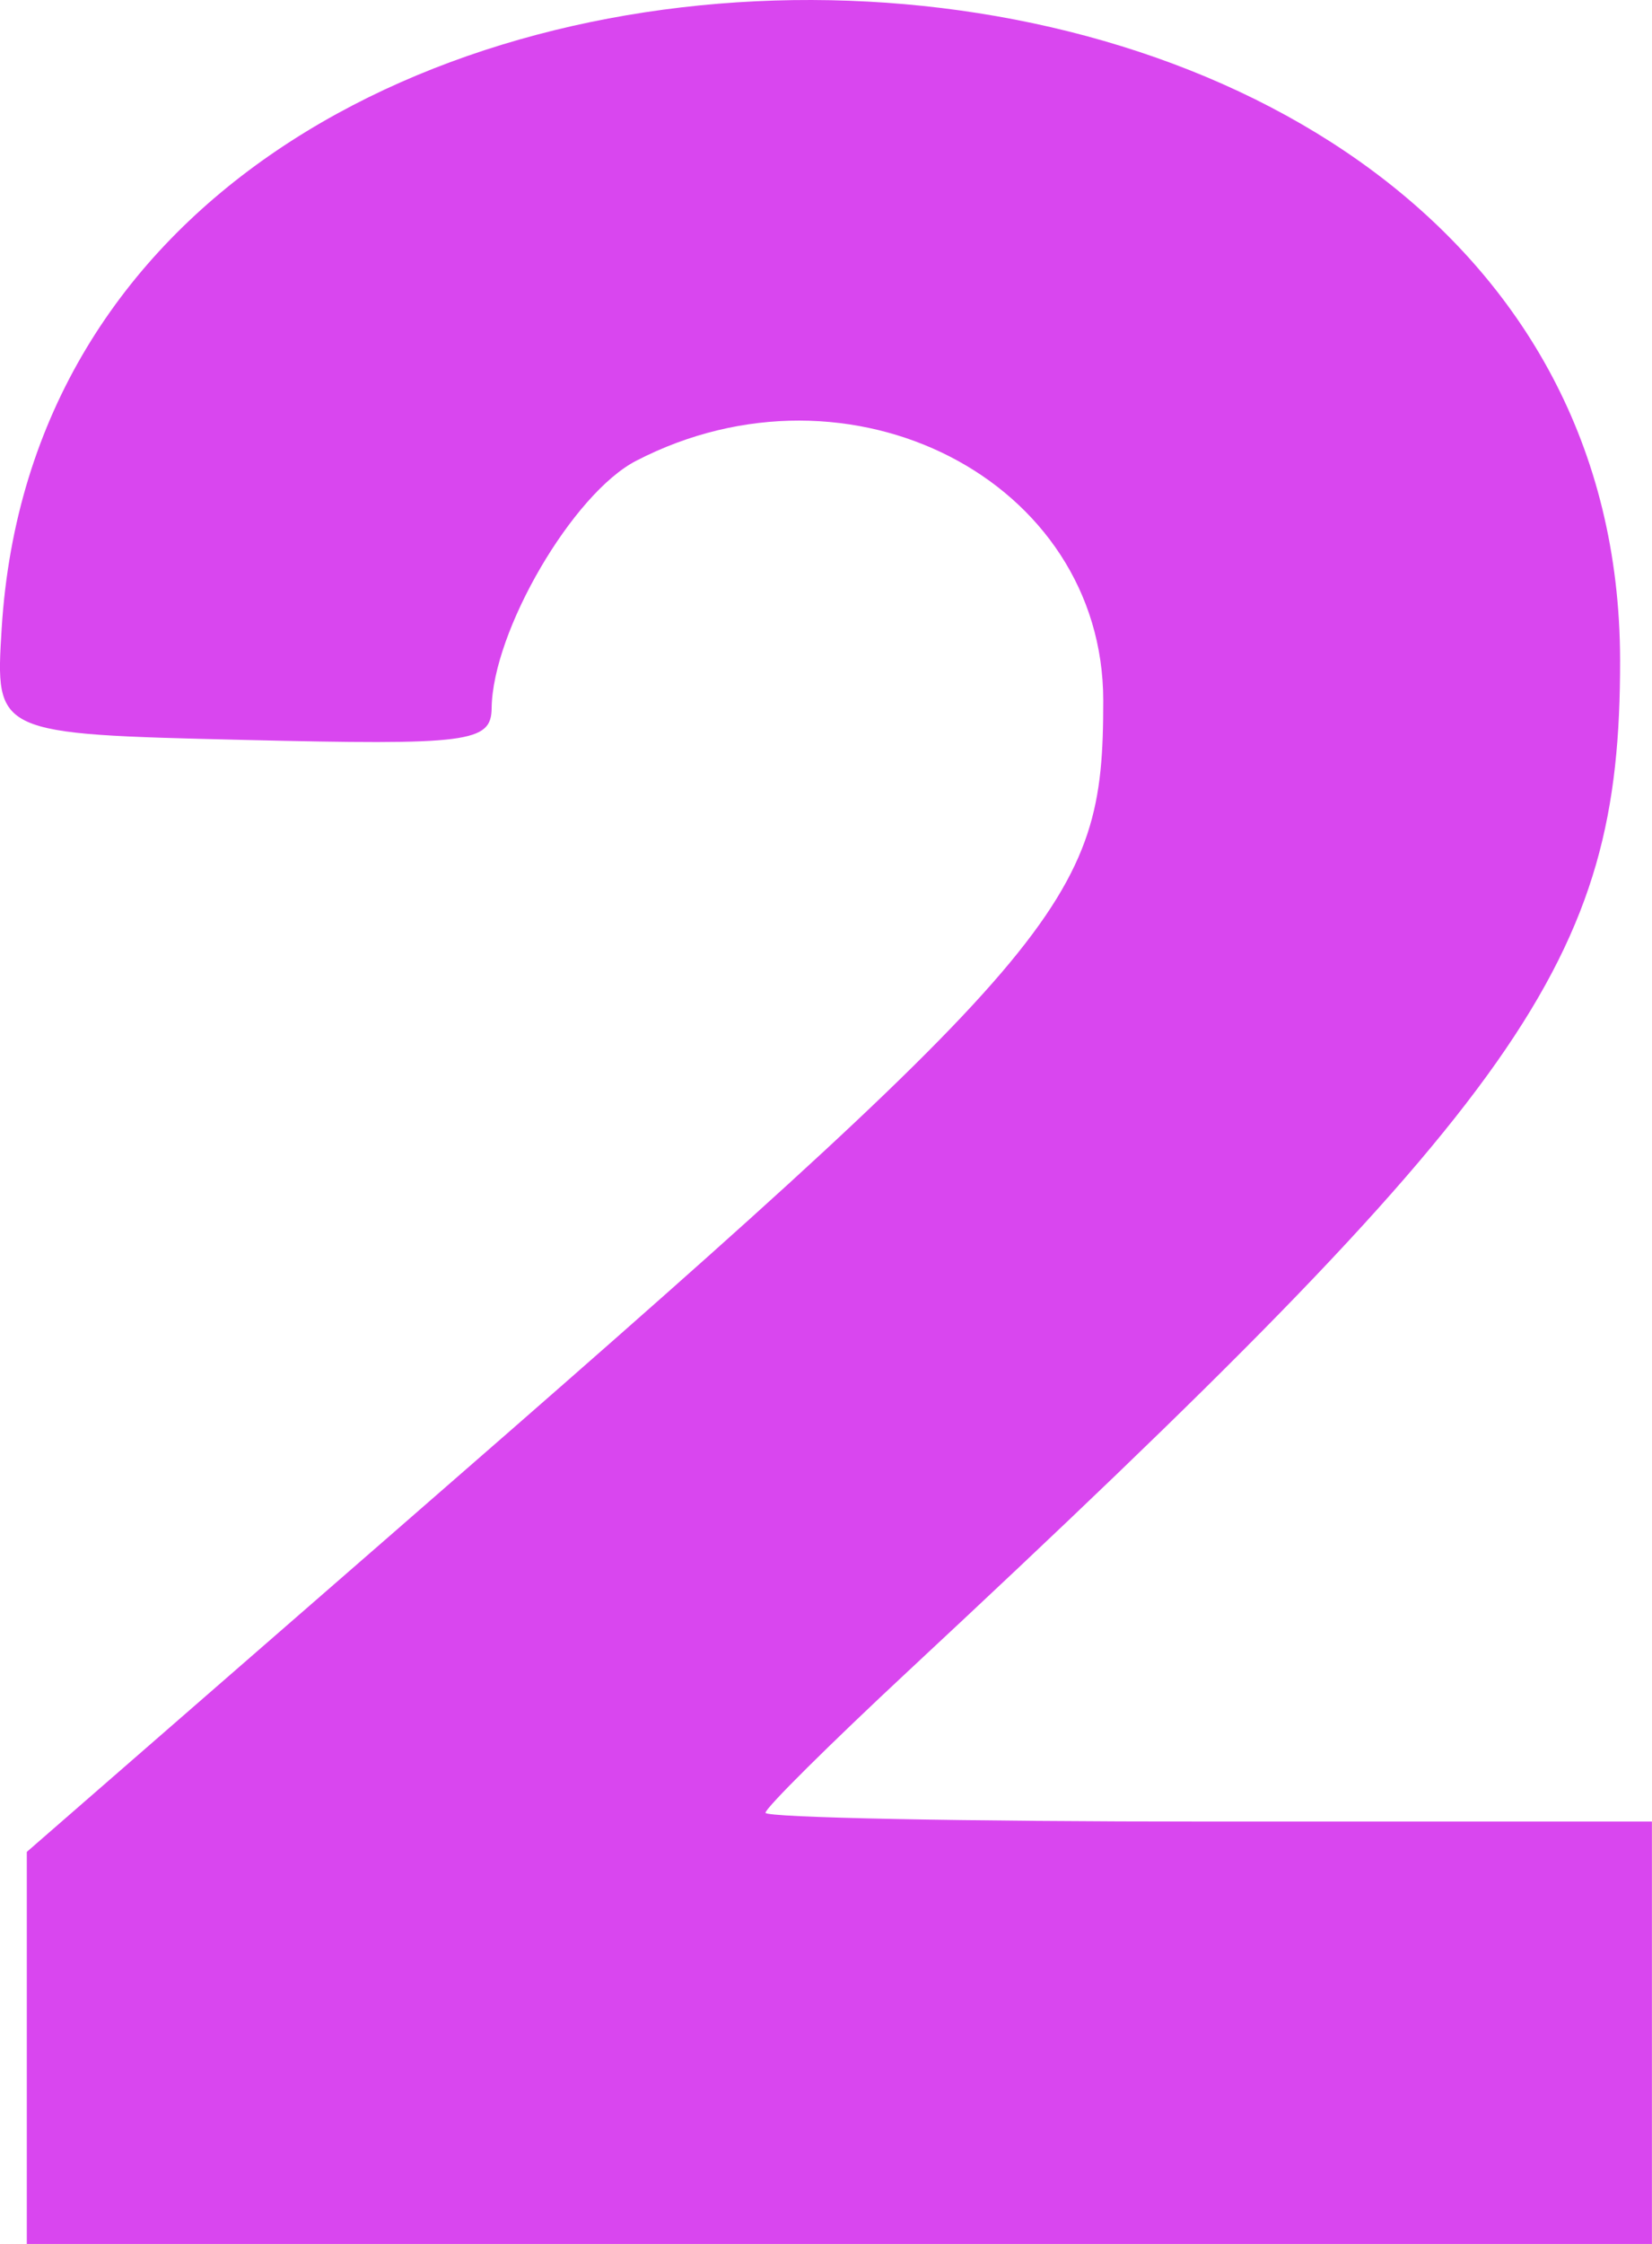 <?xml version="1.0" encoding="UTF-8" standalone="no"?>
<!-- Created with Inkscape (http://www.inkscape.org/) -->

<svg
   width="20.709mm"
   height="28.114mm"
   viewBox="0 0 20.709 28.114"
   version="1.1"
   id="svg1"
   inkscape:version="1.3.1 (9b9bdc1480, 2023-11-25, custom)"
   sodipodi:docname="two.svg"
   xml:space="preserve"
   xmlns:inkscape="http://www.inkscape.org/namespaces/inkscape"
   xmlns:sodipodi="http://sodipodi.sourceforge.net/DTD/sodipodi-0.dtd"
   xmlns="http://www.w3.org/2000/svg"
   xmlns:svg="http://www.w3.org/2000/svg"><sodipodi:namedview
     id="namedview1"
     pagecolor="#ffffff"
     bordercolor="#000000"
     borderopacity="0.25"
     inkscape:showpageshadow="2"
     inkscape:pageopacity="0.0"
     inkscape:pagecheckerboard="0"
     inkscape:deskcolor="#d1d1d1"
     inkscape:document-units="mm"
     inkscape:zoom="1.1800326"
     inkscape:cx="-142.79266"
     inkscape:cy="116.5222"
     inkscape:window-width="1600"
     inkscape:window-height="831"
     inkscape:window-x="0"
     inkscape:window-y="0"
     inkscape:window-maximized="1"
     inkscape:current-layer="layer1" /><defs
     id="defs1" /><g
     inkscape:label="Layer 1"
     inkscape:groupmode="layer"
     id="layer1"
     transform="translate(-167.269,-144.314)"><path
       style="fill:#000000"
       id="path2"
       d="" /><path
       style="fill:#000000"
       id="path1"
       d="" /><path
       style="fill:#d946ef;fill-opacity:1"
       d="m 167.605,169.972 v -2.456 l 4.551,-3.961 c 8.52,-7.414 8.943,-7.909 8.943,-10.463 0,-2.761 -3.175,-4.391 -5.855,-3.005 -0.794,0.41 -1.8,2.132 -1.812,3.1 -0.005,0.429 -0.283,0.465 -3.115,0.397 -3.109,-0.074 -3.109,-0.074 -3.027,-1.397 0.667,-10.752 20.272,-10.368 20.288,0.397 0.005,3.781 -1.166,5.443 -8.927,12.669 -0.982,0.915 -1.786,1.712 -1.786,1.773 0,0.061 2.5,0.11 5.556,0.11 h 5.556 v 2.646 2.646 H 177.792 167.605 Z"
       id="path7" /></g></svg>

